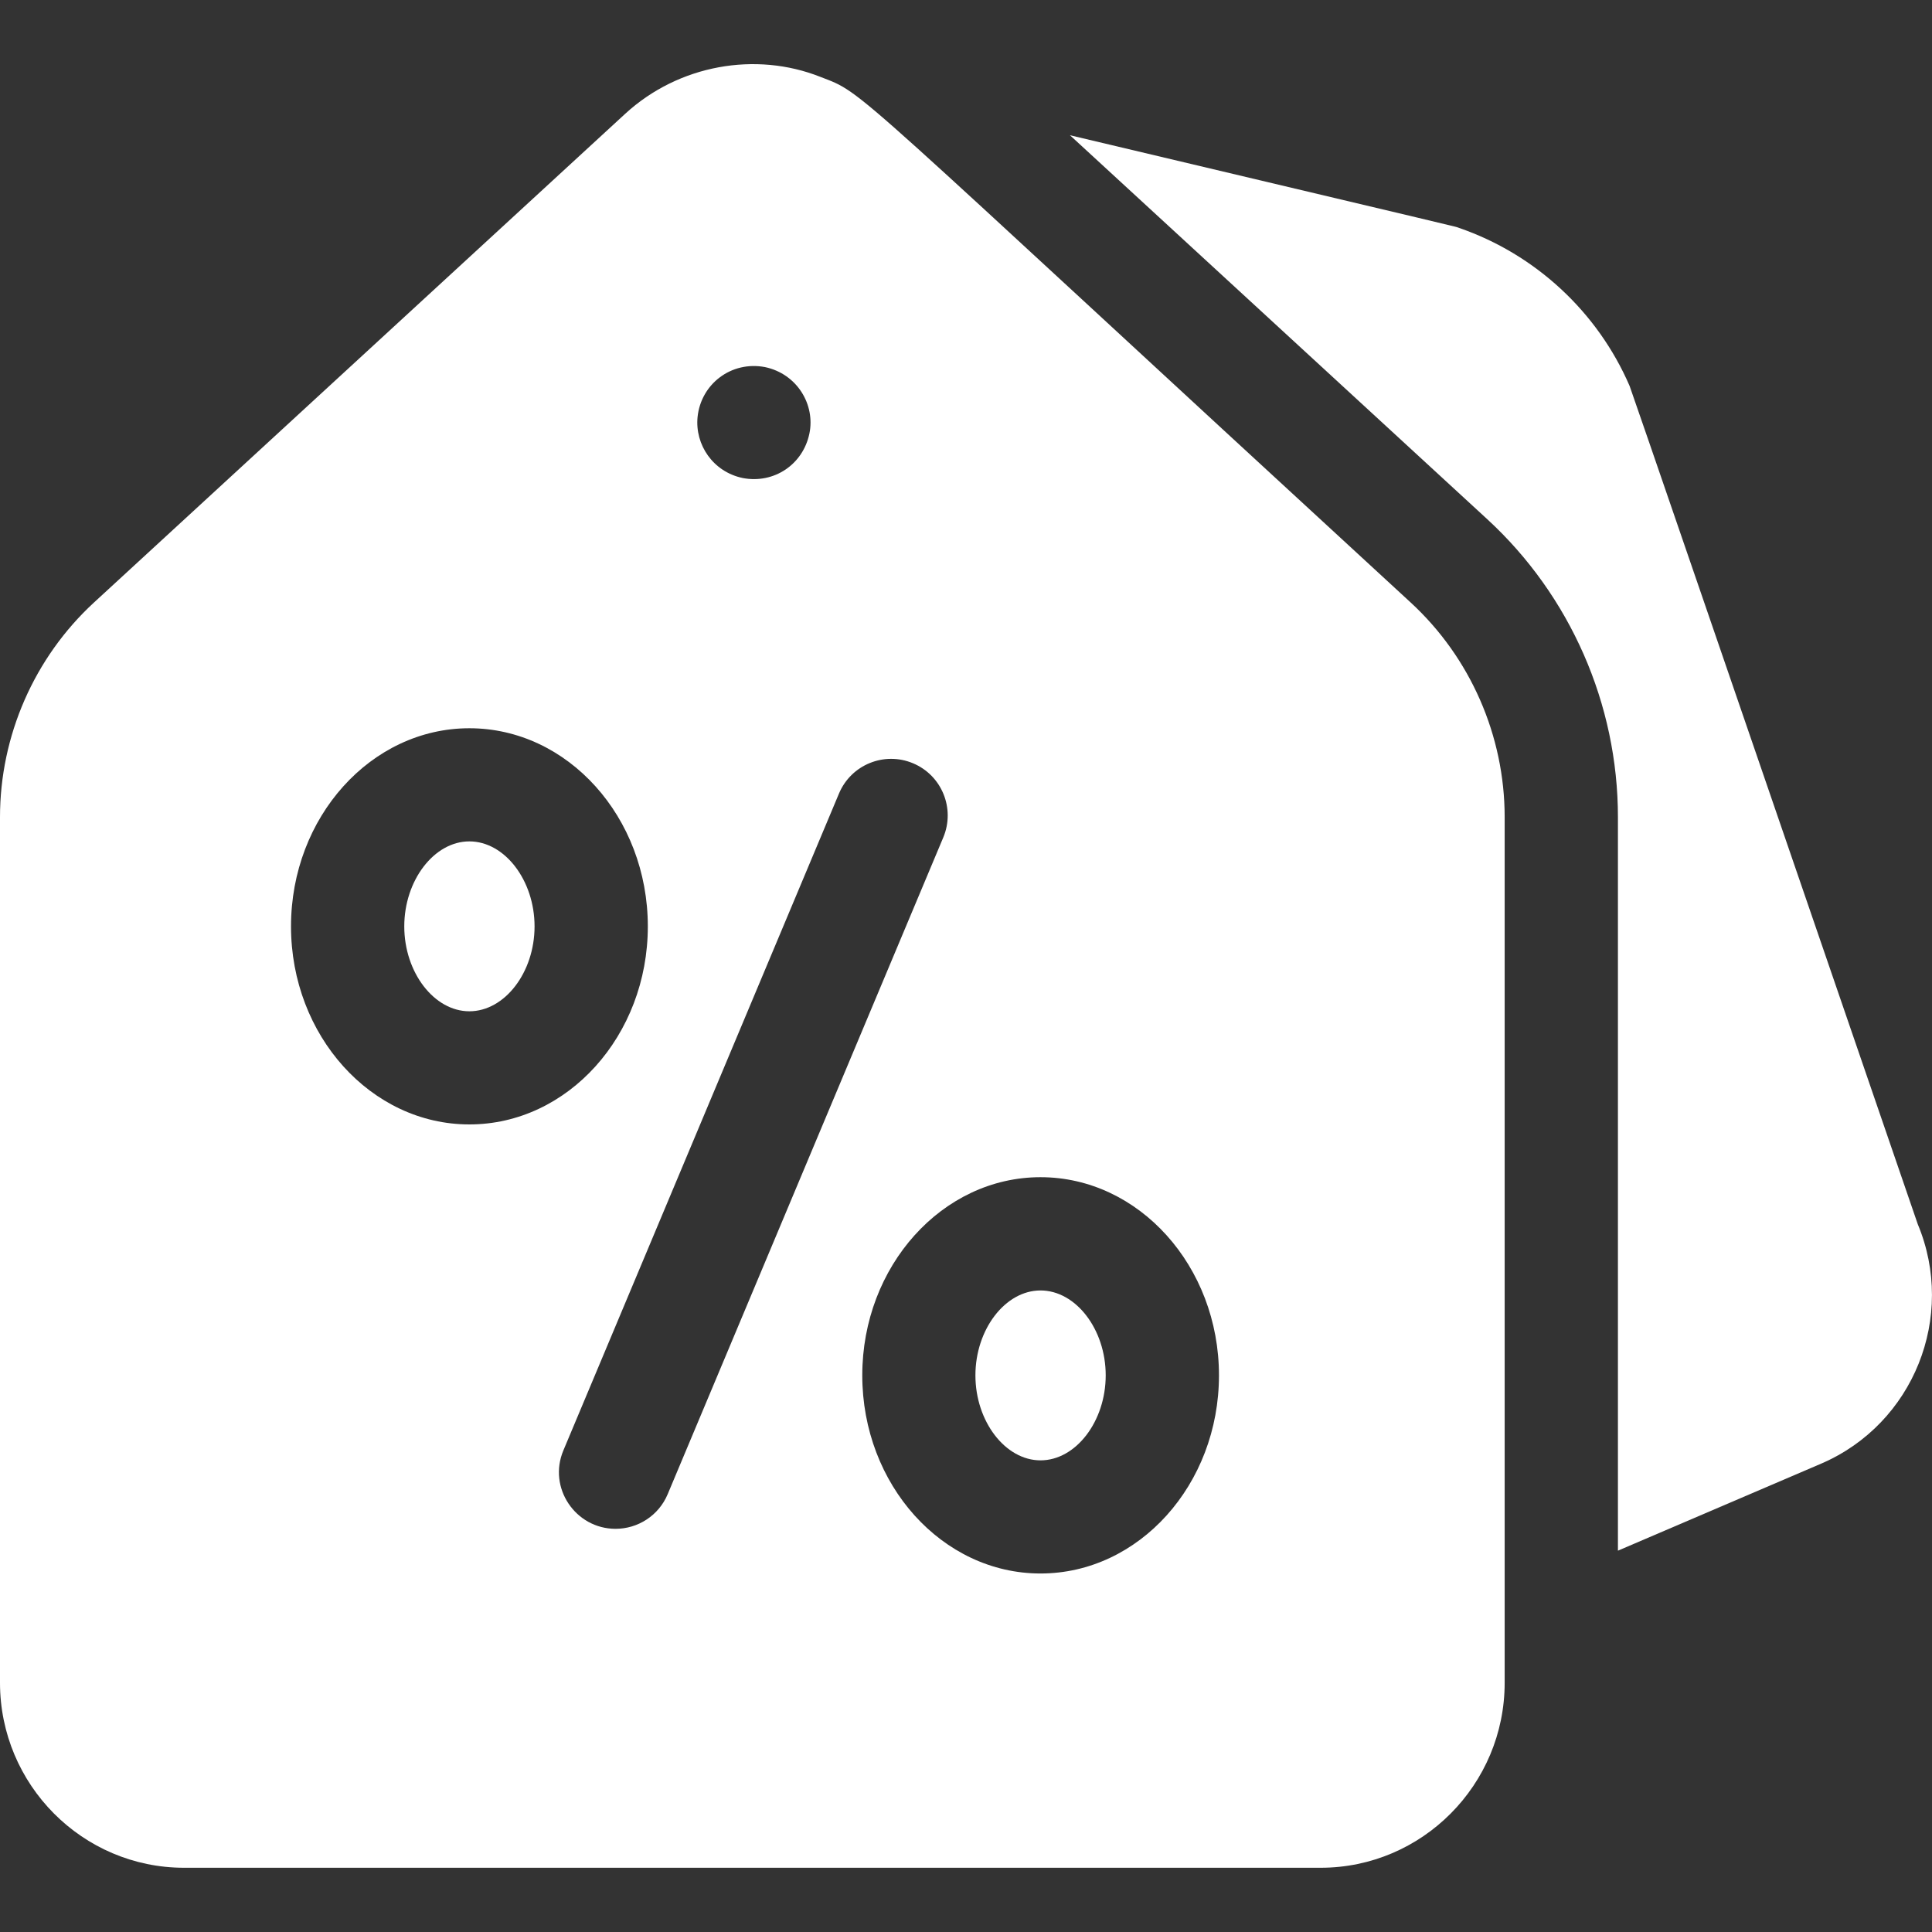 <svg width="16" height="16" viewBox="0 0 16 16" fill="none" xmlns="http://www.w3.org/2000/svg">
<rect x="0" y="0" width="16" height="16" fill="#333333" stroke="none"/>
<path d="M3.887 6.968C3.595 6.968 3.348 7.291 3.348 7.672C3.348 8.053 3.595 8.375 3.887 8.375C4.18 8.375 4.427 8.053 4.427 7.672C4.427 7.291 4.18 6.968 3.887 6.968Z" fill="white"/>
<path d="M8.617 10.687C8.325 10.687 8.078 11.009 8.078 11.39C8.078 11.771 8.325 12.094 8.617 12.094C8.91 12.094 9.157 11.771 9.157 11.39C9.157 11.009 8.91 10.687 8.617 10.687Z" fill="white"/>
<path d="M11.683 4.99C6.93 0.617 7.173 0.784 6.795 0.637C6.259 0.424 5.62 0.536 5.178 0.942L0.778 4.99C0.284 5.445 0 6.093 0 6.767V13.936C0 14.781 0.684 15.468 1.524 15.468H10.937C11.777 15.468 12.461 14.781 12.461 13.936V6.767C12.461 6.093 12.177 5.445 11.683 4.99ZM5.777 3.453C5.805 3.181 6.055 2.987 6.335 3.04C6.602 3.096 6.753 3.352 6.703 3.591C6.65 3.846 6.411 4.008 6.152 3.959C5.905 3.908 5.754 3.683 5.777 3.453ZM2.41 7.672C2.41 6.767 3.073 6.031 3.887 6.031C4.702 6.031 5.365 6.767 5.365 7.672C5.365 8.576 4.702 9.312 3.887 9.312C3.073 9.312 2.41 8.576 2.41 7.672ZM5.098 12.661C4.766 12.661 4.535 12.321 4.666 12.011L6.948 6.572C7.048 6.333 7.323 6.221 7.561 6.321C7.8 6.421 7.912 6.696 7.812 6.935L5.53 12.373C5.455 12.553 5.281 12.661 5.098 12.661ZM8.617 13.031C7.803 13.031 7.141 12.295 7.141 11.39C7.141 10.486 7.803 9.749 8.617 9.749C9.432 9.749 10.095 10.486 10.095 11.39C10.095 12.295 9.432 13.031 8.617 13.031Z" fill="white"/>
<path d="M15.882 10.138C14.356 5.695 13.508 3.225 13.496 3.197C13.231 2.583 12.715 2.105 12.082 1.887C12.046 1.874 12.26 1.926 8.861 1.12L12.317 4.3C13.004 4.932 13.399 5.831 13.399 6.767V12.842L15.085 12.12C15.848 11.79 16.202 10.904 15.882 10.138Z" fill="white"/>
</svg>
